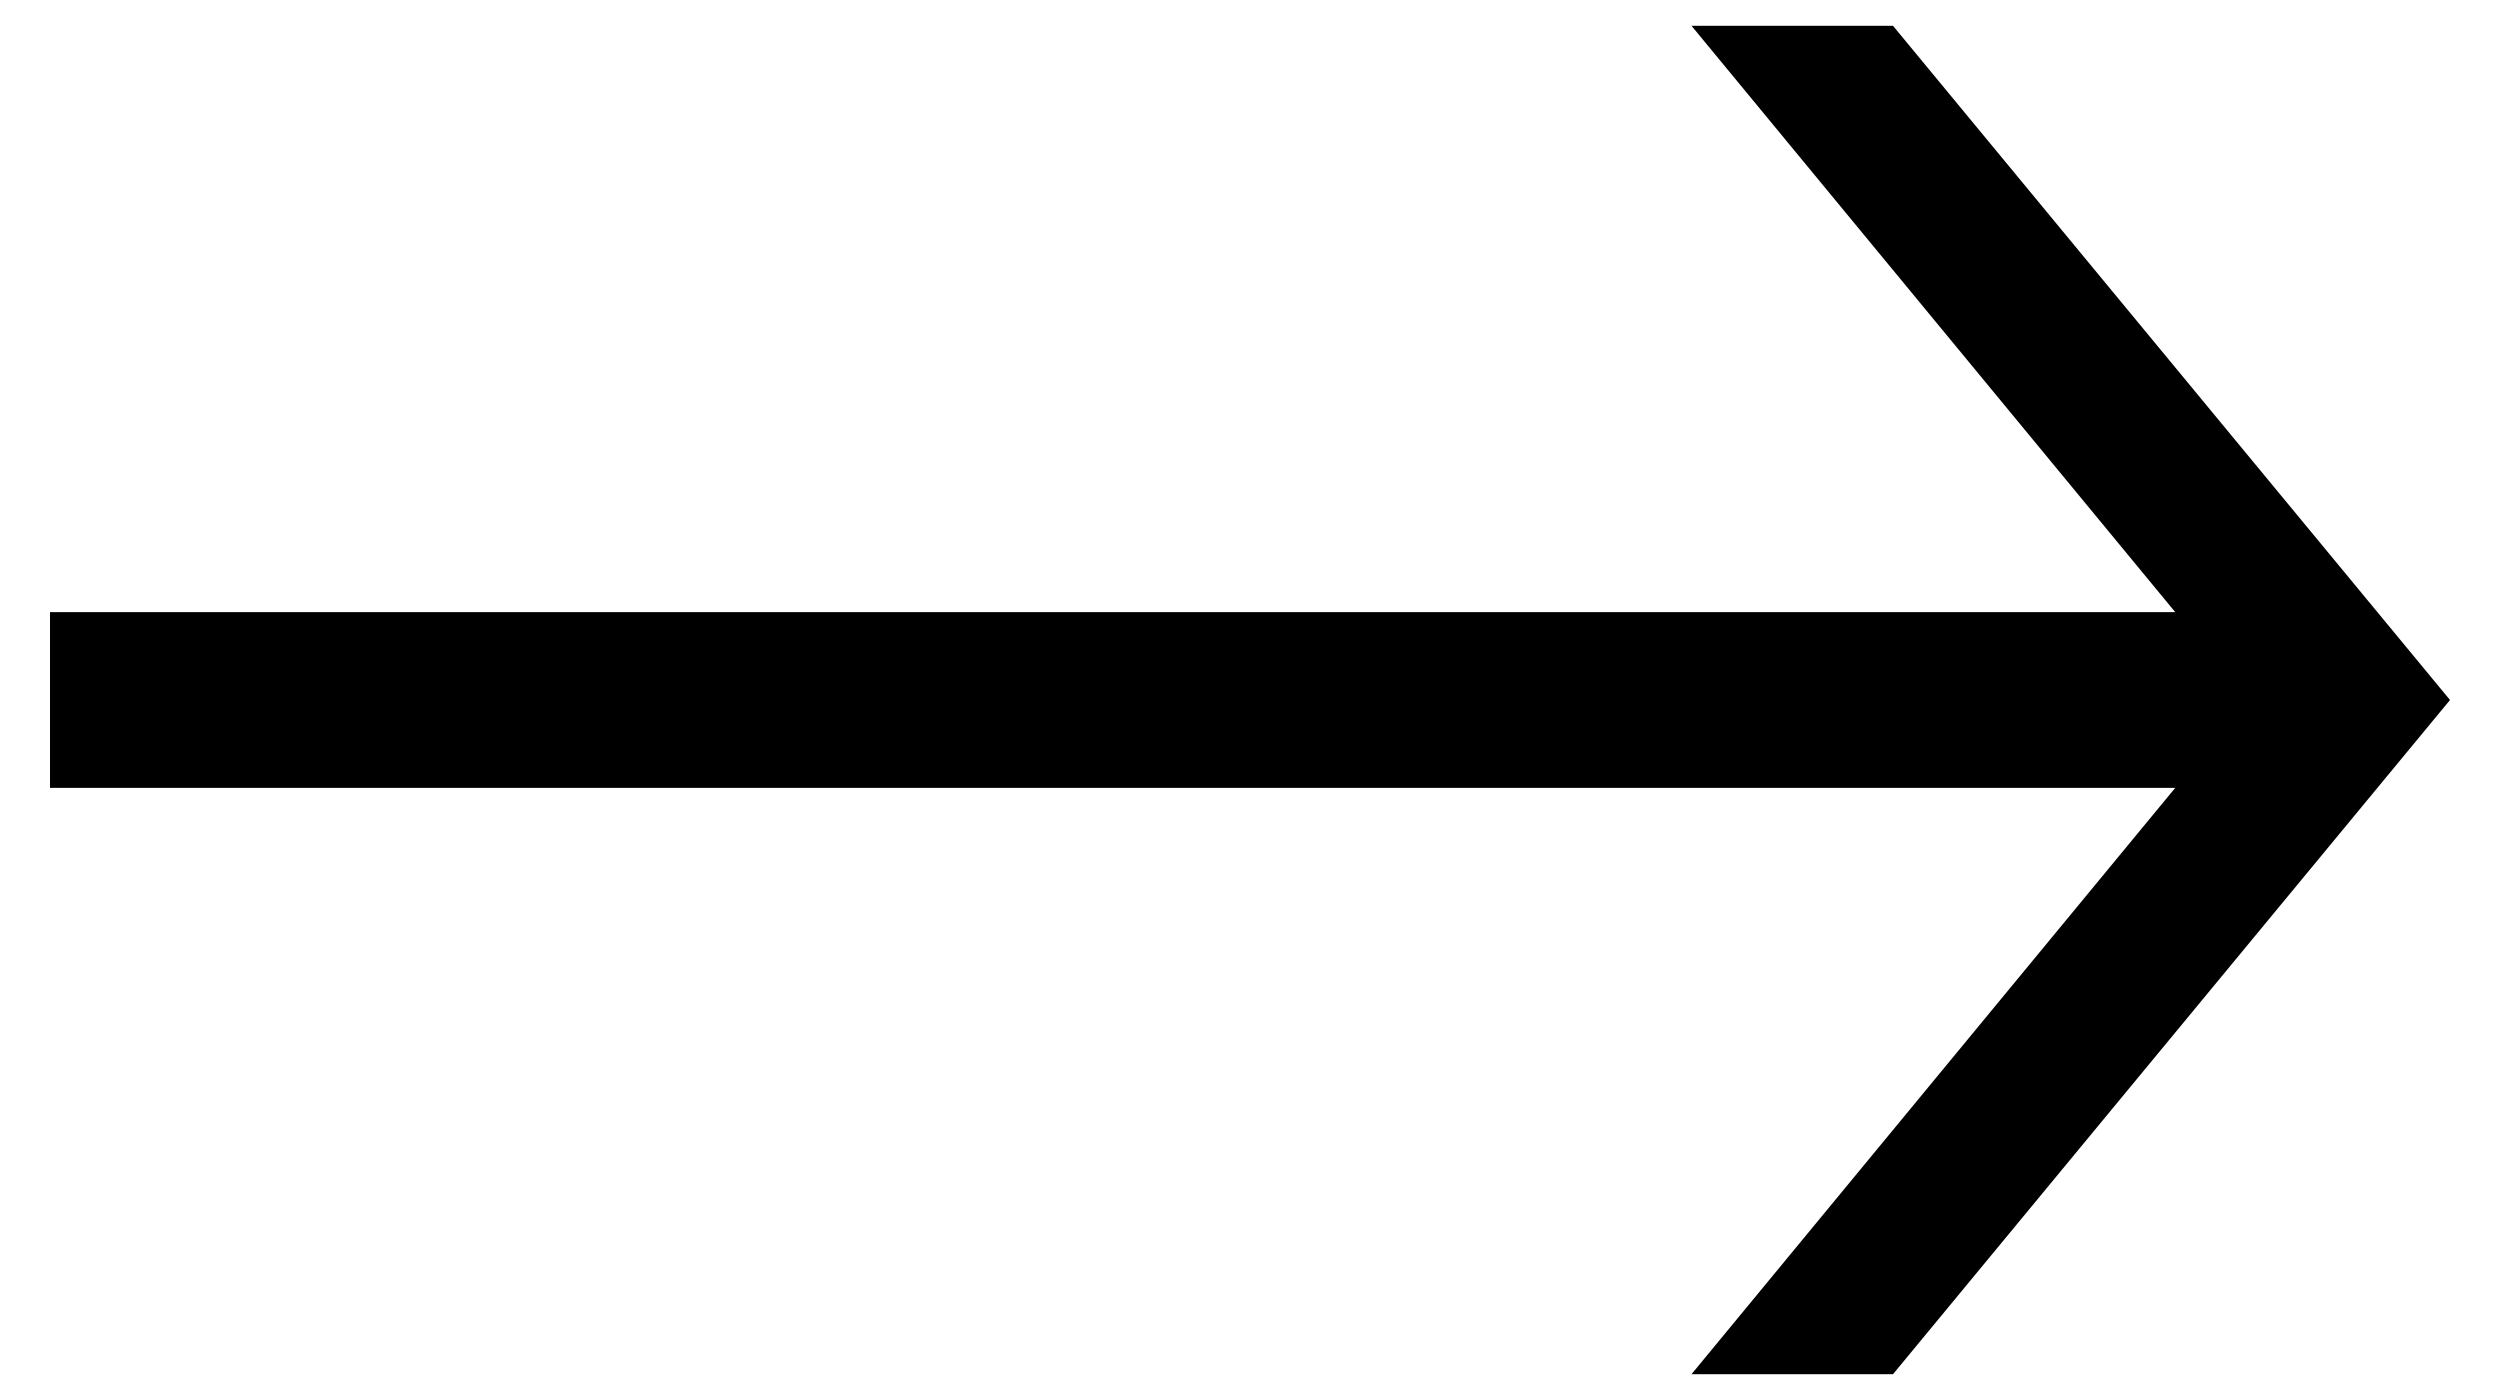 <svg xmlns="http://www.w3.org/2000/svg" width="25" height="14" viewBox="0 0 25 14" fill="currentColor"><path d="M24.5 7L18.93 13.742H16.915L21.752 7.879H0.5V6.121H21.752L16.915 0.258H18.93L24.5 7Z" fill="currentColor"></path></svg>